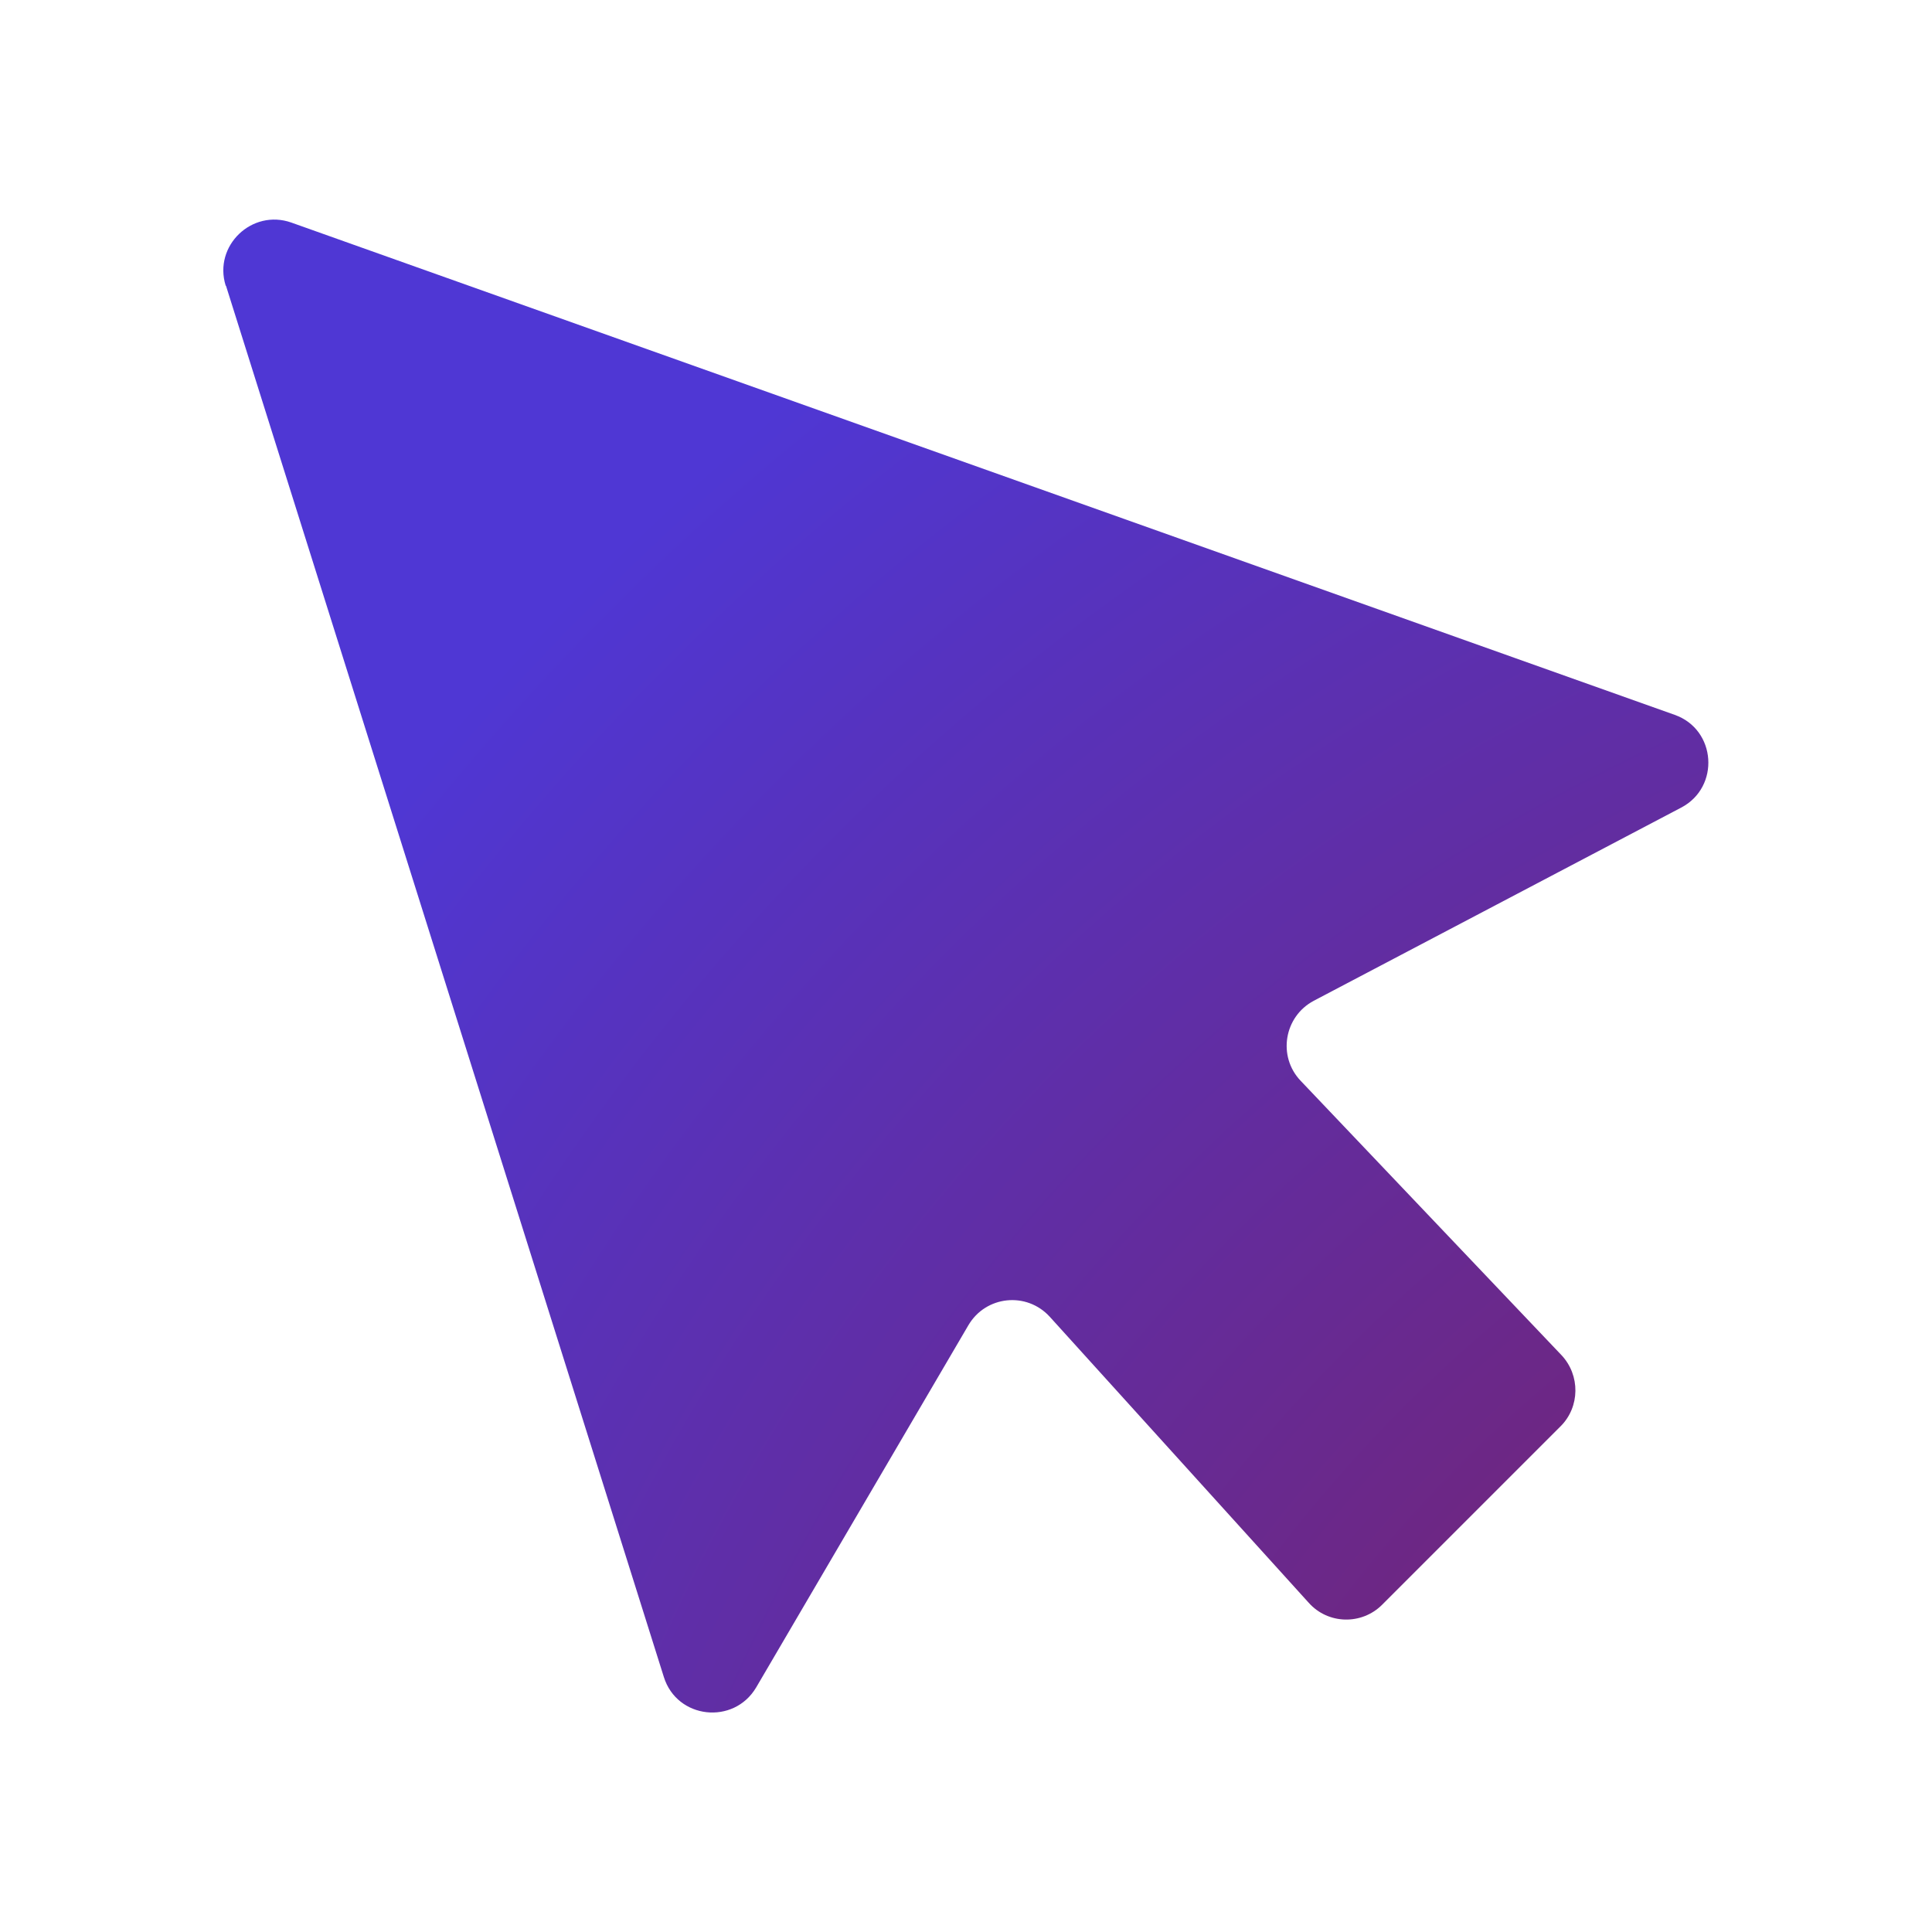 <?xml version="1.0" encoding="UTF-8"?>
<svg id="Warstwa_1" data-name="Warstwa 1" xmlns="http://www.w3.org/2000/svg" xmlns:xlink="http://www.w3.org/1999/xlink" viewBox="0 0 50 50">
  <defs>
    <style>
      .cls-1 {
        fill: url(#Gradient_bez_nazwy_17);
      }
    </style>
    <radialGradient id="Gradient_bez_nazwy_17" data-name="Gradient bez nazwy 17" cx="63.43" cy="63.45" fx="63.43" fy="63.45" r="68.4" gradientUnits="userSpaceOnUse">
      <stop offset="0" stop-color="#8c1837"/>
      <stop offset=".27" stop-color="#7c1f5d"/>
      <stop offset=".88" stop-color="#5633bf"/>
      <stop offset="1" stop-color="#4f37d4"/>
    </radialGradient>
  </defs>
  <path class="cls-1" d="M5.85,7.4l11.33,36c.34,1.09,1.81,1.25,2.39.27l5.49-9.37c.45-.77,1.51-.88,2.11-.22l6.7,7.4c.5.56,1.37.58,1.9.05l4.62-4.62c.5-.5.51-1.32.02-1.84l-6.75-7.1c-.6-.63-.43-1.66.34-2.07l9.51-5c1.01-.53.91-2.02-.17-2.4L7.54,5.76c-1.02-.36-2.02.6-1.7,1.63Z"/>
</svg>